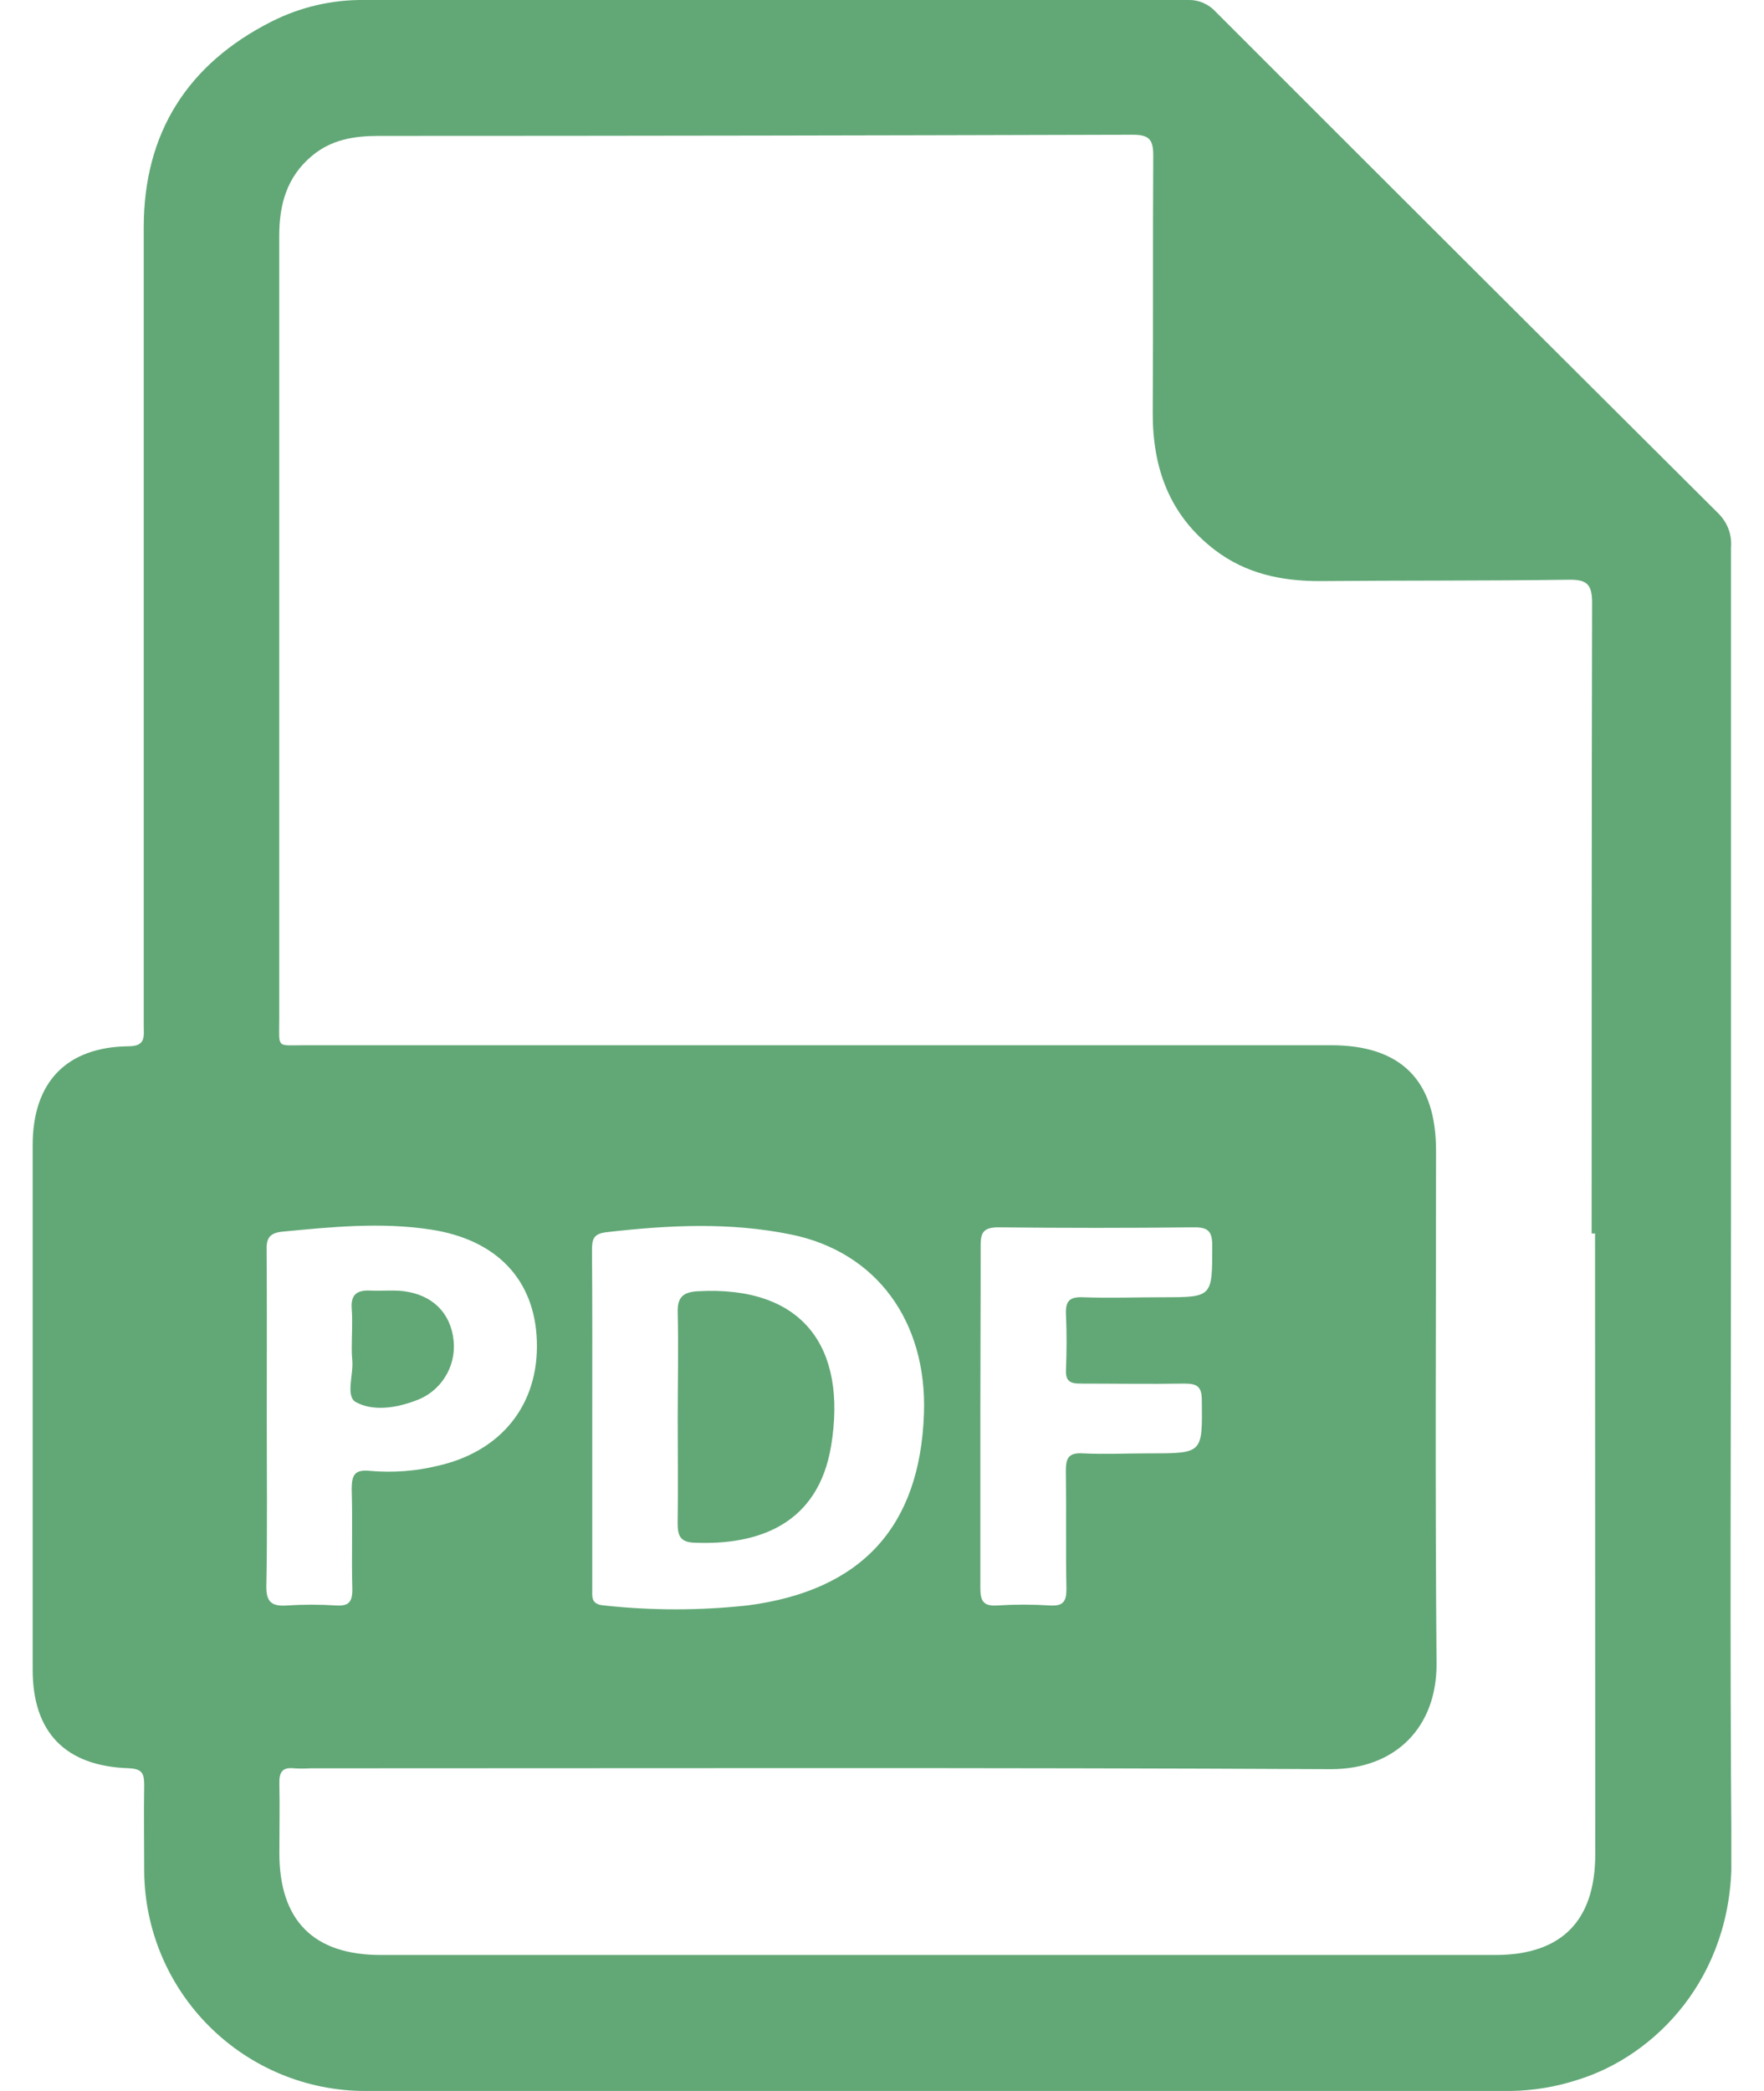 <svg xmlns="http://www.w3.org/2000/svg" width="27" height="32" viewBox="0 0 27 32" fill="none"><g clip-path="url(#clip0_126_3065)"><path d="M26.495 18.626C26.495 21.897 26.476 25.167 26.503 28.436C26.517 30.272 25.331 31.462 24.155 31.827C23.82 31.937 23.47 31.995 23.117 32C17.276 32 11.434 32 5.592 32C4.698 32 3.841 31.646 3.207 31.015C2.573 30.385 2.213 29.529 2.207 28.634C2.207 28.197 2.2 27.757 2.207 27.322C2.207 27.148 2.183 27.071 1.975 27.061C1.006 27.031 0.5 26.517 0.5 25.553C0.5 22.876 0.5 20.201 0.5 17.526C0.5 16.563 1.015 16.024 1.965 16.012C2.237 16.012 2.2 15.86 2.2 15.696C2.2 11.624 2.2 7.552 2.2 3.48C2.2 2.03 2.876 0.976 4.158 0.329C4.598 0.107 5.084 -0.006 5.577 -0C9.774 -0 13.974 -0 18.175 -0C18.257 -0.003 18.338 0.011 18.413 0.043C18.488 0.075 18.555 0.122 18.61 0.183C21.17 2.744 23.733 5.301 26.299 7.855C26.368 7.923 26.422 8.005 26.456 8.095C26.49 8.186 26.503 8.283 26.495 8.38C26.495 11.795 26.495 15.21 26.495 18.626ZM24.417 18.877H24.362C24.362 15.659 24.362 12.442 24.369 9.223C24.369 8.926 24.275 8.868 24.002 8.872C22.735 8.89 21.466 8.882 20.198 8.893C19.61 8.893 19.066 8.778 18.591 8.414C17.899 7.883 17.64 7.162 17.644 6.31C17.652 4.998 17.644 3.682 17.652 2.375C17.652 2.124 17.577 2.062 17.333 2.062C13.488 2.073 9.642 2.08 5.795 2.08C5.42 2.08 5.073 2.135 4.774 2.386C4.389 2.708 4.274 3.131 4.274 3.61C4.274 7.609 4.274 11.607 4.274 15.607C4.274 16.054 4.223 15.996 4.679 15.996H20.371C21.444 15.996 21.98 16.533 21.98 17.607C21.98 20.221 21.965 22.835 21.988 25.448C21.998 26.435 21.357 27.075 20.374 27.075C15.166 27.049 9.958 27.062 4.752 27.062C4.668 27.067 4.585 27.067 4.502 27.062C4.318 27.041 4.271 27.126 4.276 27.297C4.284 27.651 4.276 28.005 4.276 28.359C4.276 29.392 4.799 29.919 5.829 29.919C11.514 29.919 17.2 29.919 22.887 29.919C23.902 29.919 24.417 29.395 24.417 28.378C24.417 25.213 24.416 22.048 24.414 18.882L24.417 18.877ZM9.065 21.688V24.311C9.065 24.436 9.042 24.55 9.238 24.569C9.972 24.649 10.712 24.649 11.445 24.569C13.186 24.342 14.081 23.368 14.142 21.637C14.192 20.218 13.411 19.158 12.109 18.893C11.172 18.701 10.234 18.748 9.287 18.857C9.088 18.879 9.06 18.96 9.061 19.132C9.068 19.981 9.065 20.834 9.065 21.688ZM4.083 21.704C4.083 22.558 4.093 23.413 4.077 24.266C4.071 24.516 4.157 24.587 4.393 24.57C4.643 24.554 4.893 24.554 5.143 24.57C5.332 24.581 5.393 24.524 5.393 24.327C5.379 23.818 5.399 23.307 5.383 22.797C5.383 22.568 5.428 22.484 5.674 22.511C6.016 22.54 6.36 22.515 6.694 22.434C7.674 22.216 8.251 21.494 8.217 20.519C8.185 19.583 7.601 18.97 6.593 18.817C5.835 18.701 5.08 18.776 4.324 18.849C4.116 18.869 4.074 18.959 4.081 19.146C4.087 19.997 4.083 20.851 4.083 21.704ZM15.005 21.68C15.005 22.556 15.005 23.432 15.005 24.302C15.005 24.5 15.051 24.584 15.263 24.57C15.533 24.553 15.804 24.553 16.073 24.57C16.266 24.581 16.323 24.516 16.323 24.32C16.311 23.716 16.323 23.112 16.314 22.508C16.314 22.312 16.358 22.23 16.571 22.242C16.913 22.259 17.257 22.242 17.599 22.242C18.414 22.242 18.405 22.242 18.395 21.424C18.395 21.203 18.305 21.174 18.119 21.174C17.589 21.183 17.059 21.174 16.529 21.174C16.369 21.174 16.309 21.127 16.316 20.962C16.327 20.682 16.329 20.4 16.316 20.12C16.306 19.921 16.362 19.844 16.573 19.853C16.978 19.868 17.383 19.853 17.789 19.853C18.563 19.853 18.554 19.853 18.555 19.064C18.555 18.848 18.495 18.781 18.277 18.783C17.277 18.794 16.279 18.794 15.285 18.783C15.06 18.783 15.007 18.855 15.01 19.068C15.011 19.952 15.005 20.816 15.005 21.68Z" fill="#61A876"></path><path d="M10.373 21.691C10.373 21.16 10.387 20.629 10.373 20.1C10.363 19.849 10.457 19.773 10.684 19.761C12.293 19.673 12.967 20.619 12.722 22.123C12.525 23.327 11.611 23.652 10.622 23.609C10.413 23.6 10.372 23.502 10.372 23.314C10.38 22.774 10.373 22.233 10.373 21.691Z" fill="#61A876"></path><path d="M5.384 20.628C5.384 20.43 5.398 20.233 5.384 20.037C5.364 19.811 5.464 19.741 5.67 19.751C5.837 19.759 6.004 19.741 6.17 19.759C6.621 19.813 6.901 20.096 6.943 20.518C6.963 20.716 6.916 20.914 6.808 21.081C6.701 21.249 6.541 21.374 6.353 21.438C6.053 21.551 5.709 21.599 5.449 21.459C5.285 21.372 5.413 21.036 5.392 20.815C5.386 20.753 5.383 20.69 5.384 20.628Z" fill="#61A876"></path></g><defs><clipPath id="clip0_126_3065"><rect width="26" height="32" fill="white" transform="translate(0.5)"></rect></clipPath></defs></svg>